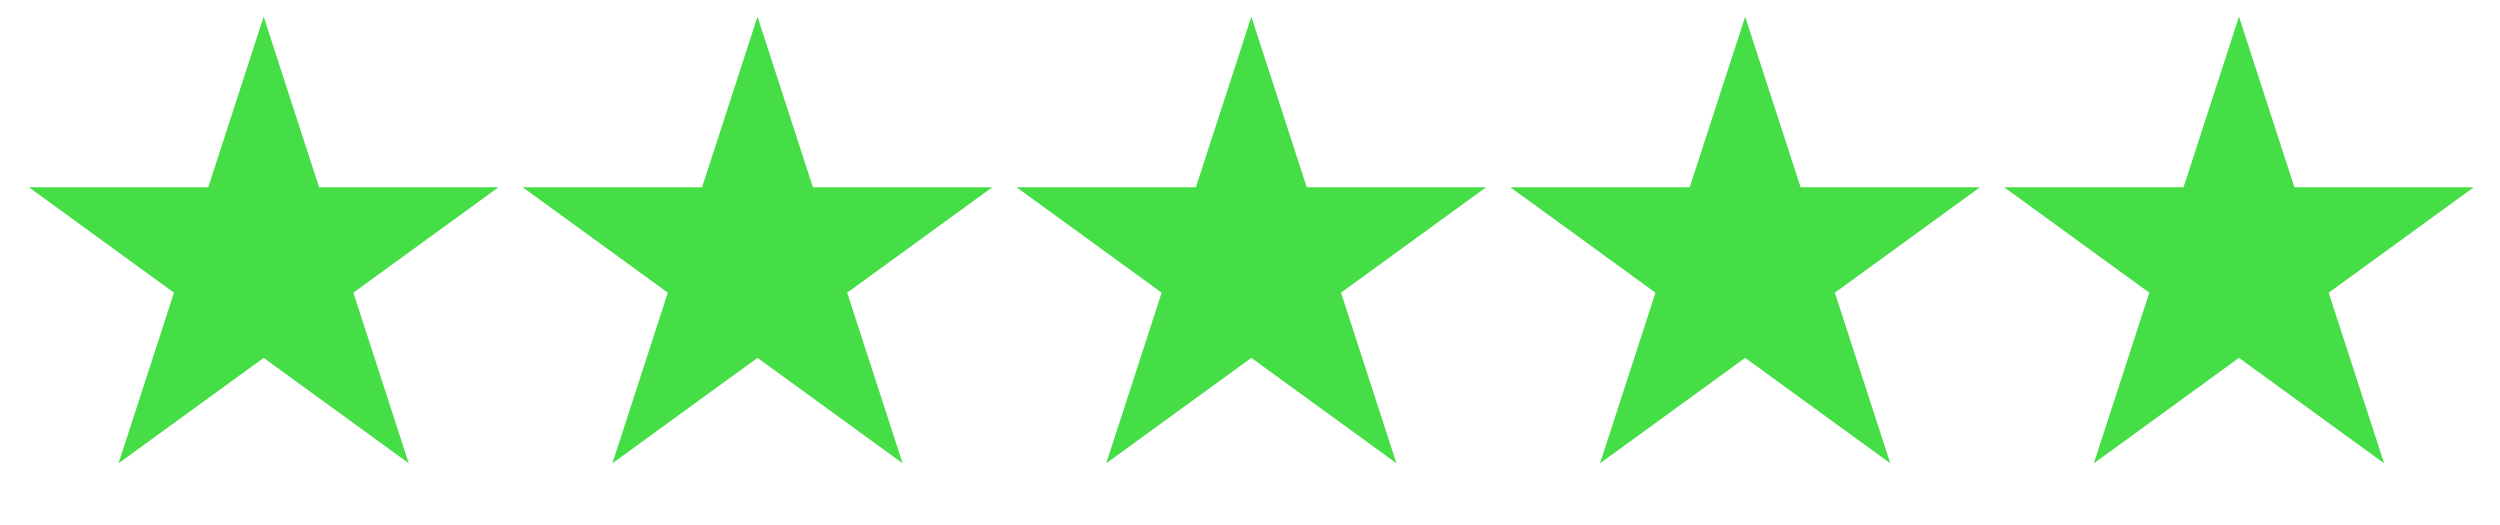 <svg width="81" height="17" viewBox="0 0 81 17" fill="none" xmlns="http://www.w3.org/2000/svg">
<path d="M8.543 0.539L10.339 6.067H16.151L11.449 9.483L13.245 15.011L8.543 11.595L3.841 15.011L5.637 9.483L0.935 6.067H6.747L8.543 0.539Z" fill="#46DE46"/>
<path d="M24.543 0.539L26.339 6.067H32.151L27.449 9.483L29.245 15.011L24.543 11.595L19.841 15.011L21.637 9.483L16.935 6.067H22.747L24.543 0.539Z" fill="#46DE46"/>
<path d="M40.543 0.539L42.339 6.067H48.151L43.449 9.483L45.245 15.011L40.543 11.595L35.841 15.011L37.637 9.483L32.935 6.067H38.747L40.543 0.539Z" fill="#46DE46"/>
<path d="M56.543 0.539L58.339 6.067H64.151L59.449 9.483L61.245 15.011L56.543 11.595L51.841 15.011L53.637 9.483L48.935 6.067H54.747L56.543 0.539Z" fill="#46DE46"/>
<path d="M72.543 0.539L74.339 6.067H80.151L75.449 9.483L77.245 15.011L72.543 11.595L67.841 15.011L69.637 9.483L64.935 6.067H70.747L72.543 0.539Z" fill="#46DE46"/>
</svg>
